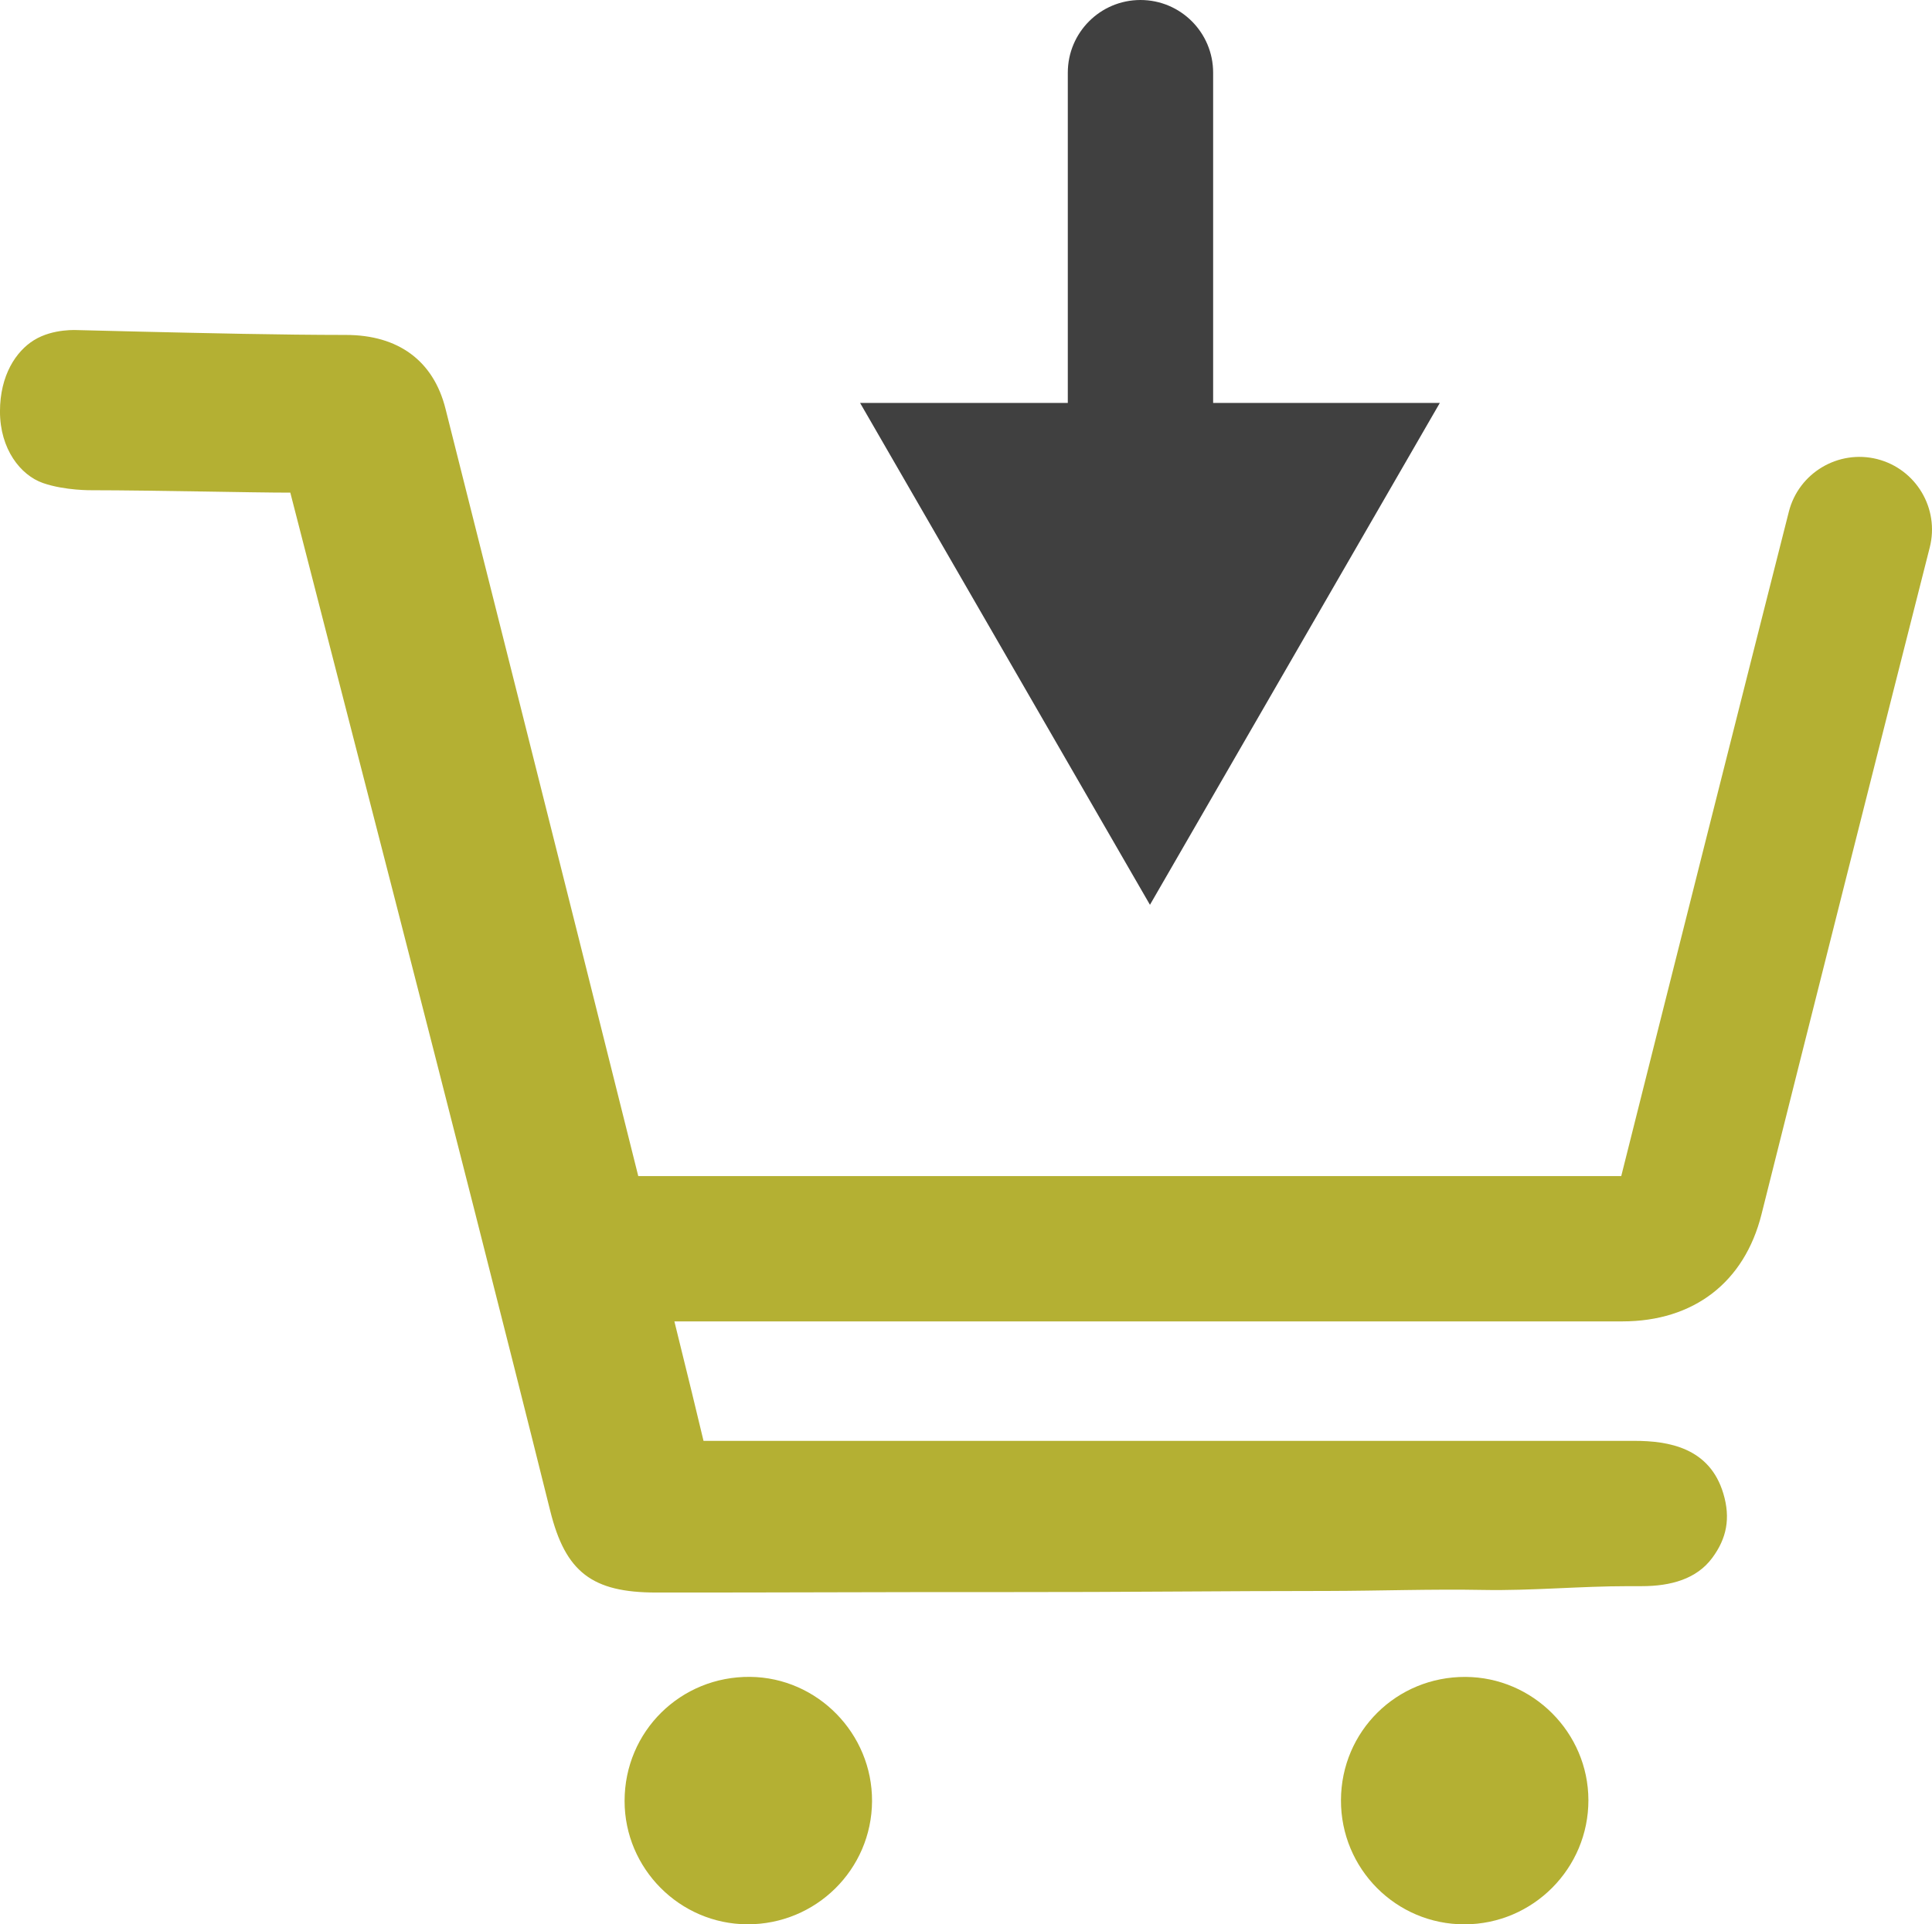 <?xml version="1.0" encoding="utf-8"?>
<!-- Generator: Adobe Illustrator 19.1.0, SVG Export Plug-In . SVG Version: 6.00 Build 0)  -->
<svg version="1.2" baseProfile="tiny" id="Ebene_1" xmlns="http://www.w3.org/2000/svg" xmlns:xlink="http://www.w3.org/1999/xlink"
	 x="0px" y="0px" viewBox="0 0 93.057 92.702" xml:space="preserve">
<path fill="#B4B033" d="M35.99,92.699c-3.251-0.015-5.905-2.685-5.906-5.939
	c-0.001-3.351,2.697-6.017,6.053-5.98c3.239,0.035,5.882,2.733,5.866,5.987
	C41.986,90.06,39.297,92.714,35.99,92.699z"/>
<path fill="#B4B033" d="M70.586,80.782c3.249,0.014,5.914,2.683,5.921,5.931
	c0.008,3.294-2.672,5.983-5.965,5.988c-3.298,0.005-5.965-2.677-5.953-5.985
	C64.602,83.402,67.264,80.768,70.586,80.782z"/>
<path fill="#B4B033" d="M90.418,22.116c-1.866-0.47-3.777,0.657-4.255,2.53
	C84.294,32,80.033,48.896,78.089,56.655L30.743,56.656
	c-3.572-14.315-8.768-34.904-9.284-36.962c-0.58-2.324-2.286-3.559-4.797-3.559
	c-3.171-0.002-6.748-0.086-9.899-0.159l-2.965-0.073
	c-0.052,0-1.234-0.093-2.167,0.487c-0.856,0.531-1.632,1.682-1.632,3.432
	c0,1.811,0.989,3.07,2.071,3.447c1.064,0.37,2.361,0.347,2.361,0.347
	c3,0.003,7.782,0.118,9.552,0.116c1.22,4.797,8.11,31.344,12.521,49.057
	c0.734,2.95,2.022,3.928,5.104,3.928c5.74,0.005,11.475-0.029,17.218-0.022
	c5.058,0.007,10.113-0.054,15.161-0.054c2.467-0.005,4.976-0.096,7.468-0.049
	c2.288,0.043,4.646-0.182,6.979-0.182c0.213,0,0.427,0,0.641,0
	c1.405,0,2.644-0.345,3.396-1.36c0.696-0.938,0.892-1.912,0.536-3.101
	c-0.66-2.211-2.639-2.539-4.288-2.539h-44.833
	c-0.269-1.142-0.764-3.168-1.403-5.754h9.345l36.312-0.001
	c3.439,0,5.884-1.881,6.705-5.159c1.925-7.688,6.224-24.732,8.104-32.125
	C93.424,24.498,92.291,22.593,90.418,22.116z"/>
<path fill="#404040" d="M58.432,19.41V3.5c0-1.933-1.567-3.5-3.5-3.5s-3.5,1.567-3.5,3.5v15.91
	H41.427l13.962,24.177l13.962-24.177H58.432z"/>
</svg>
